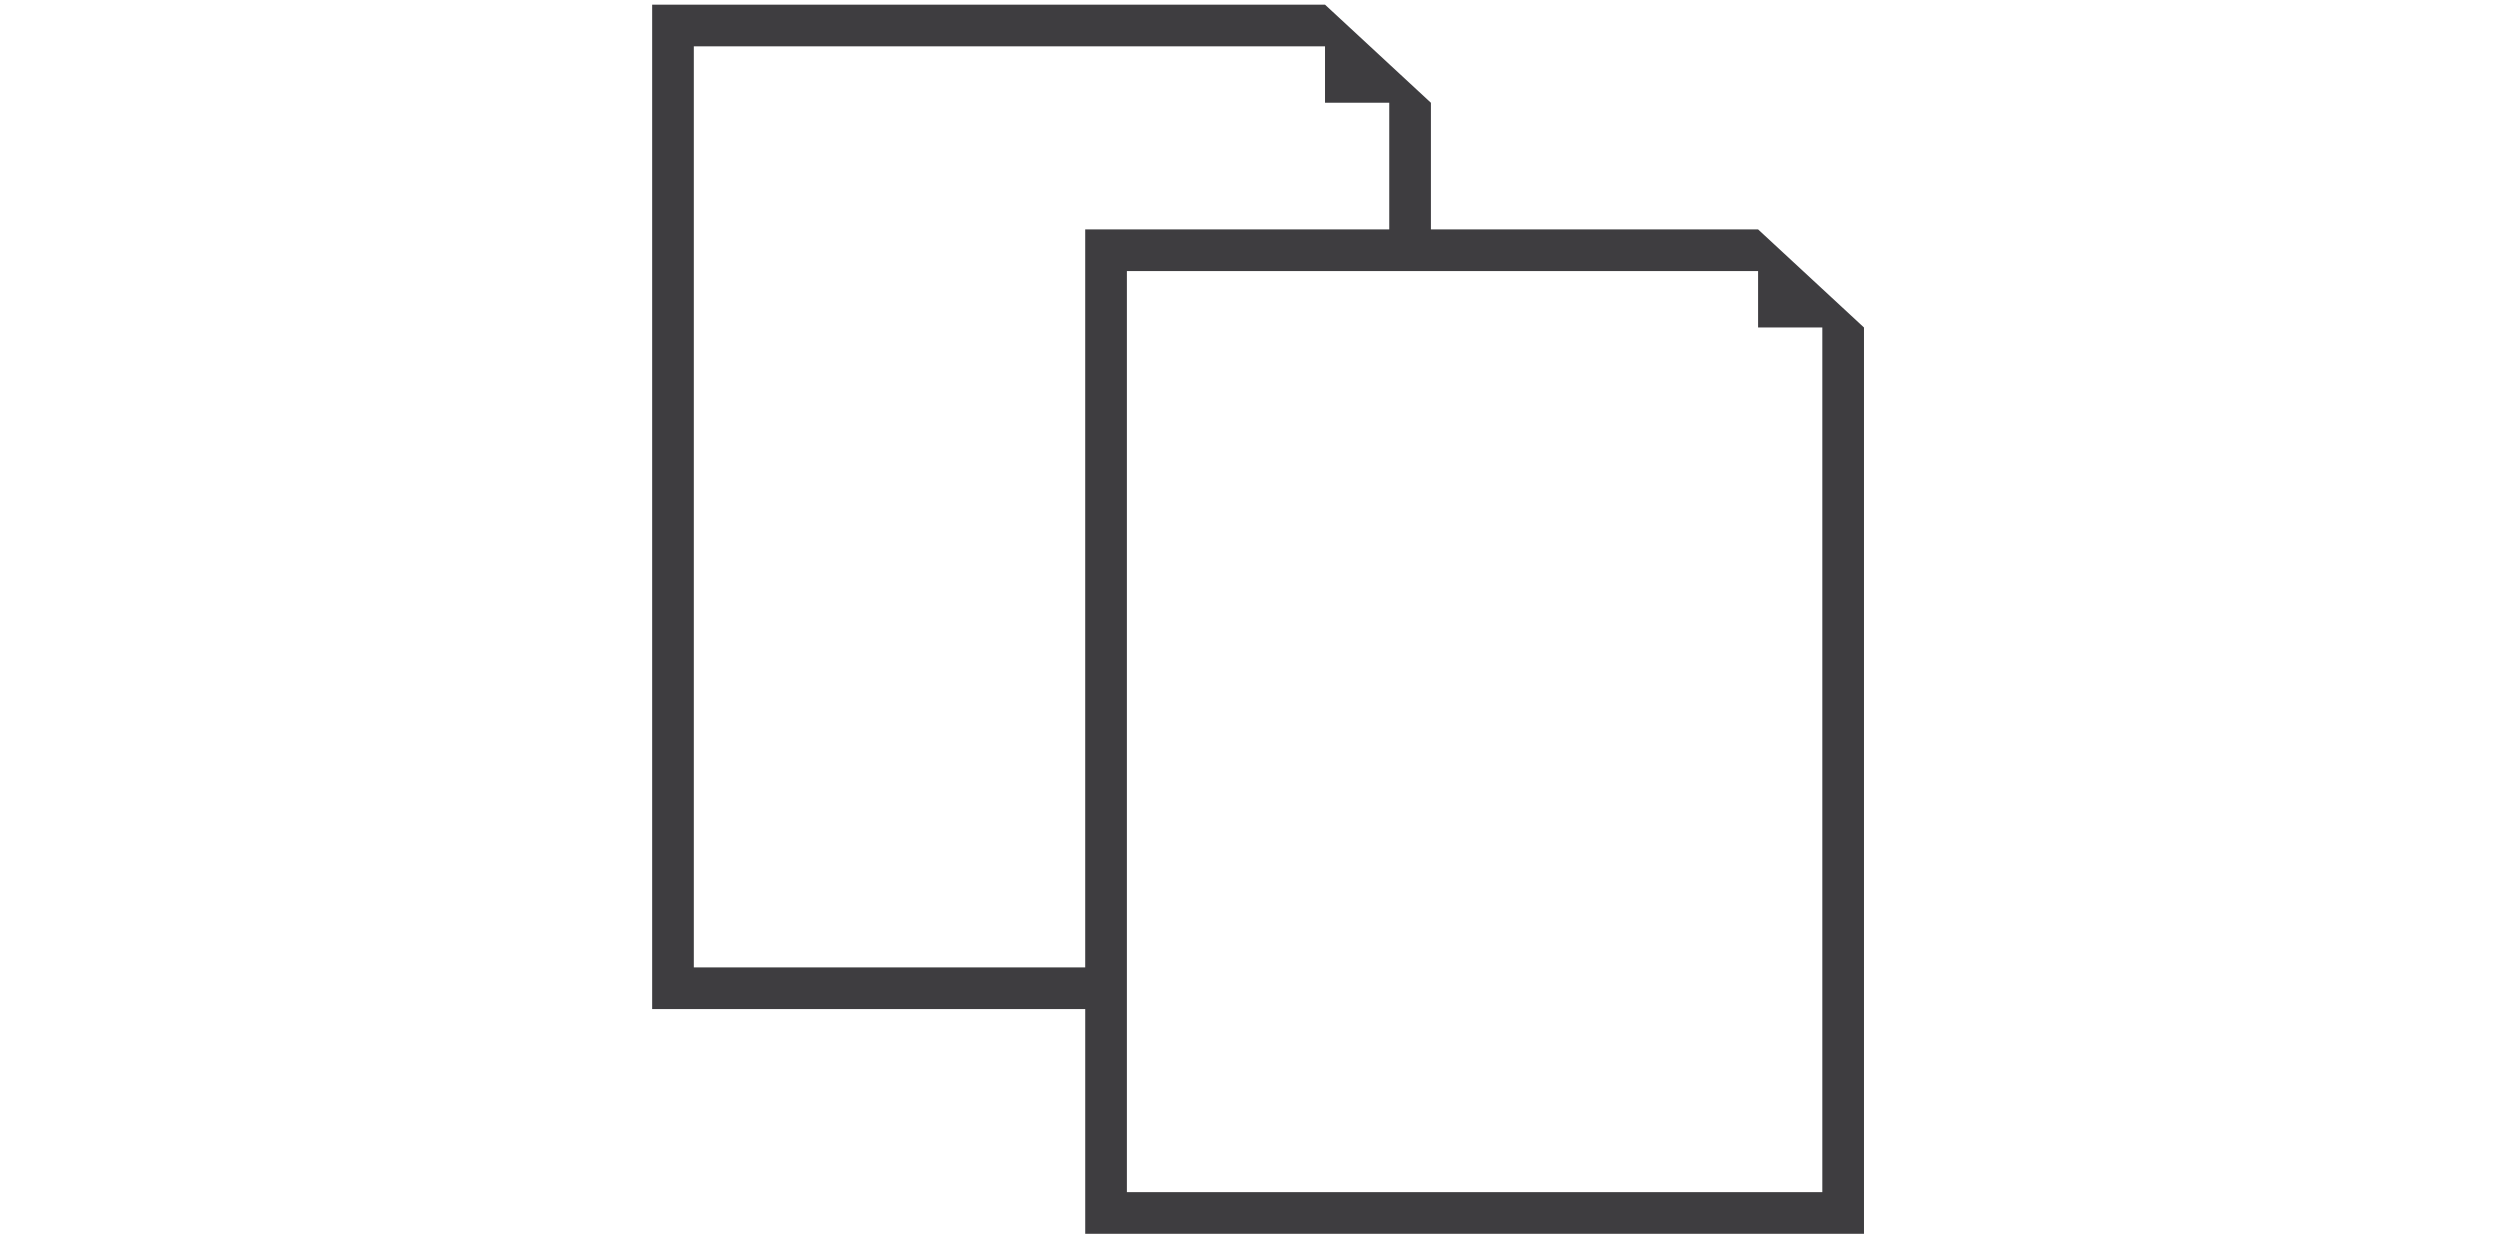 <?xml version="1.0" encoding="utf-8"?>
<!-- Generator: Adobe Illustrator 14.0.0, SVG Export Plug-In . SVG Version: 6.00 Build 43363)  -->
<!DOCTYPE svg PUBLIC "-//W3C//DTD SVG 1.1//EN" "http://www.w3.org/Graphics/SVG/1.1/DTD/svg11.dtd">
<svg version="1.1" id="Calque_1" xmlns="http://www.w3.org/2000/svg" xmlns:xlink="http://www.w3.org/1999/xlink" x="0px" y="0px"
	 width="180px" height="90px" viewBox="0 0 180 90" enable-background="new 0 0 180 90" xml:space="preserve">
<path fill="#3E3D40" d="M131.207,20.801l-1.386-1.284l-3.239-3h-23.556V7.4l-3-2.779
	L98.641,3.337l-3.239-3H46.955v72.317h31.181v16.18h56.071V23.58L131.207,20.801z
	 M100.026,7.4v9.117h-21.891v53.137H49.955V3.337h45.446v4.062H100.026z
	 M126.582,19.517v4.062h4.625v62.254H81.136V72.654v-3v-50.137h18.891h3H126.582z"/>
</svg>
